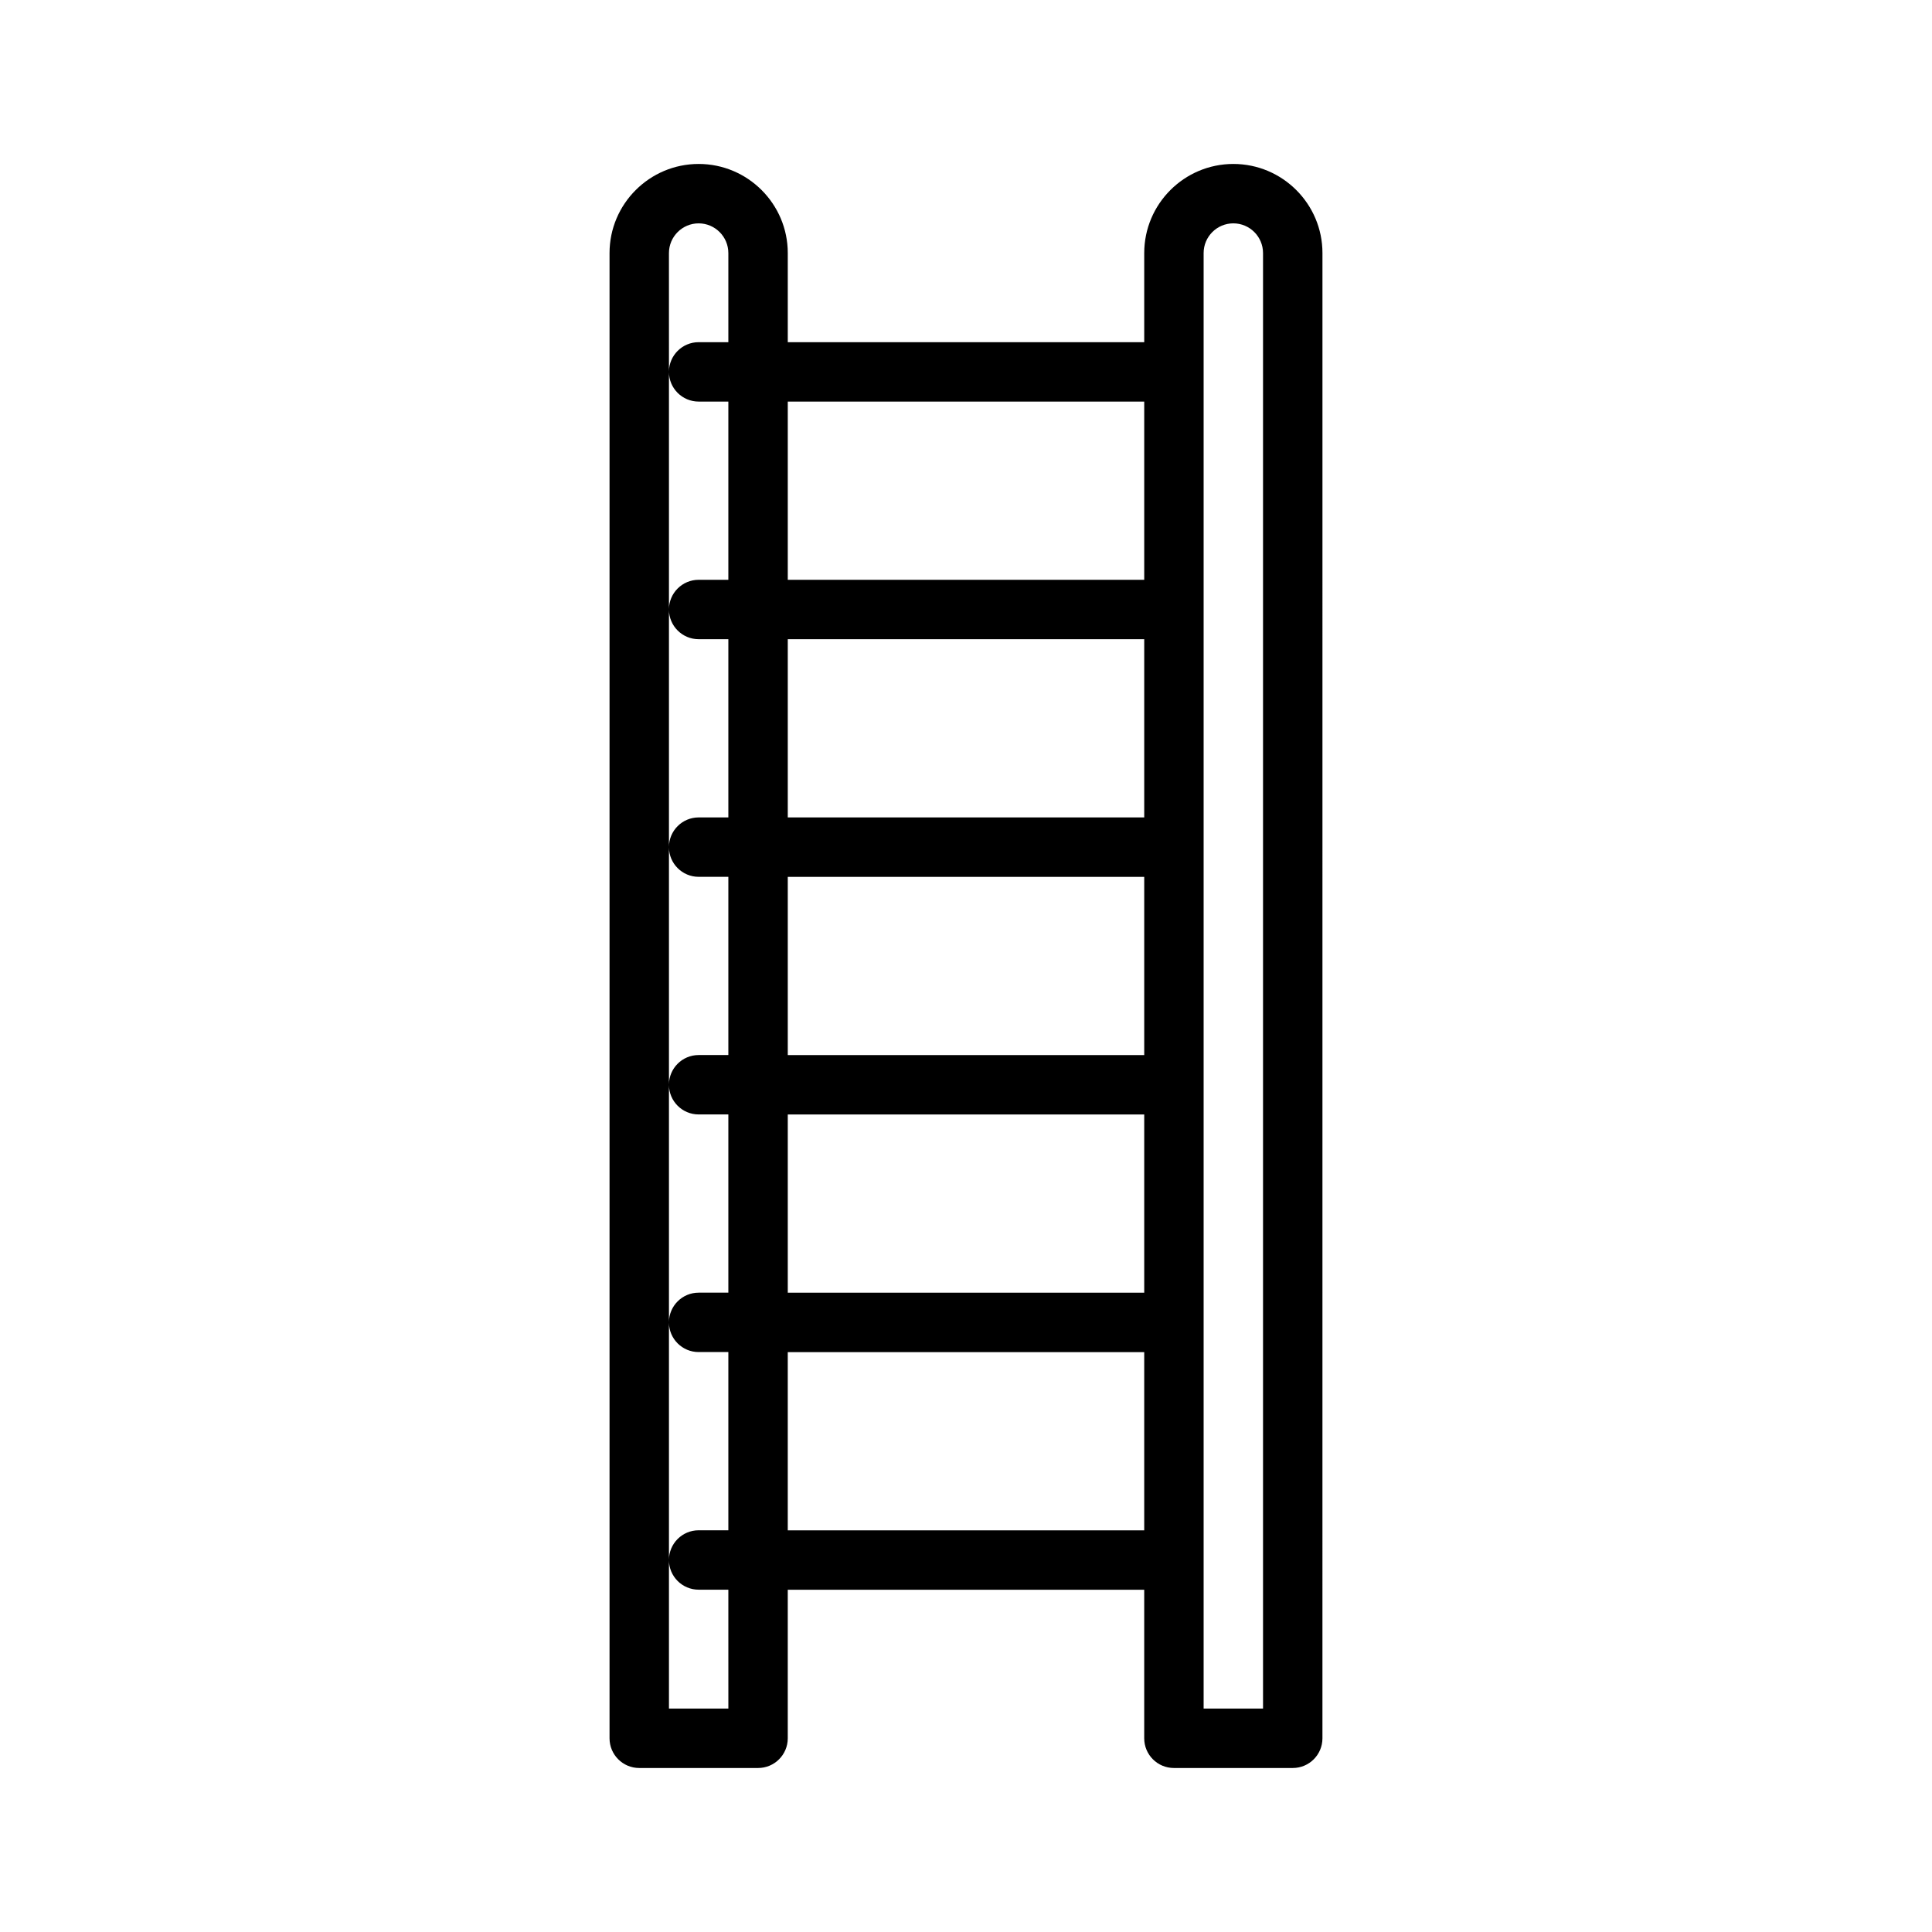 <?xml version="1.0" encoding="UTF-8"?>
<!-- The Best Svg Icon site in the world: iconSvg.co, Visit us! https://iconsvg.co -->
<svg fill="#000000" width="800px" height="800px" version="1.1" viewBox="144 144 512 512" xmlns="http://www.w3.org/2000/svg">
 <path d="m470.85 187.45c-13.02 0-23.617 10.598-23.617 23.617v23.617h-94.465v-23.617c0-13.02-10.598-23.617-23.617-23.617-13.02 0-23.617 10.598-23.617 23.617v393.6c0 4.352 3.527 7.871 7.871 7.871h31.488c4.344 0 7.871-3.519 7.871-7.871v-39.359h94.465v39.359c0 4.352 3.519 7.871 7.871 7.871h31.488c4.352 0 7.871-3.519 7.871-7.871l0.004-393.6c0-13.02-10.594-23.617-23.613-23.617zm-23.617 173.18h-94.465v-47.23h94.465zm0 15.746v47.23h-94.465v-47.23zm0 62.977v47.23h-94.465v-47.23zm0-188.93v47.23l-94.465 0.004v-47.23zm-110.21 346.37h-15.742v-354.24l-0.004-31.488c0-4.336 3.535-7.871 7.871-7.871 4.336 0 7.871 3.535 7.871 7.871v23.617h-7.871c-4.344 0-7.871 3.527-7.871 7.871s3.527 7.871 7.871 7.871h7.871v47.23h-7.871c-4.344 0-7.871 3.527-7.871 7.871s3.527 7.871 7.871 7.871h7.871v47.23h-7.871c-4.344 0-7.871 3.527-7.871 7.871s3.527 7.871 7.871 7.871h7.871v47.23h-7.871c-4.344 0-7.871 3.519-7.871 7.871 0 4.352 3.527 7.871 7.871 7.871h7.871v47.23h-7.871c-4.344 0-7.871 3.519-7.871 7.871 0 4.352 3.527 7.871 7.871 7.871h7.871v47.23h-7.871c-4.344 0-7.871 3.519-7.871 7.871s3.527 7.871 7.871 7.871h7.871zm15.742-47.234v-47.23h94.465v47.23zm125.95 47.234h-15.742v-385.73c0-4.336 3.527-7.871 7.871-7.871s7.871 3.535 7.871 7.871z"/>
</svg>